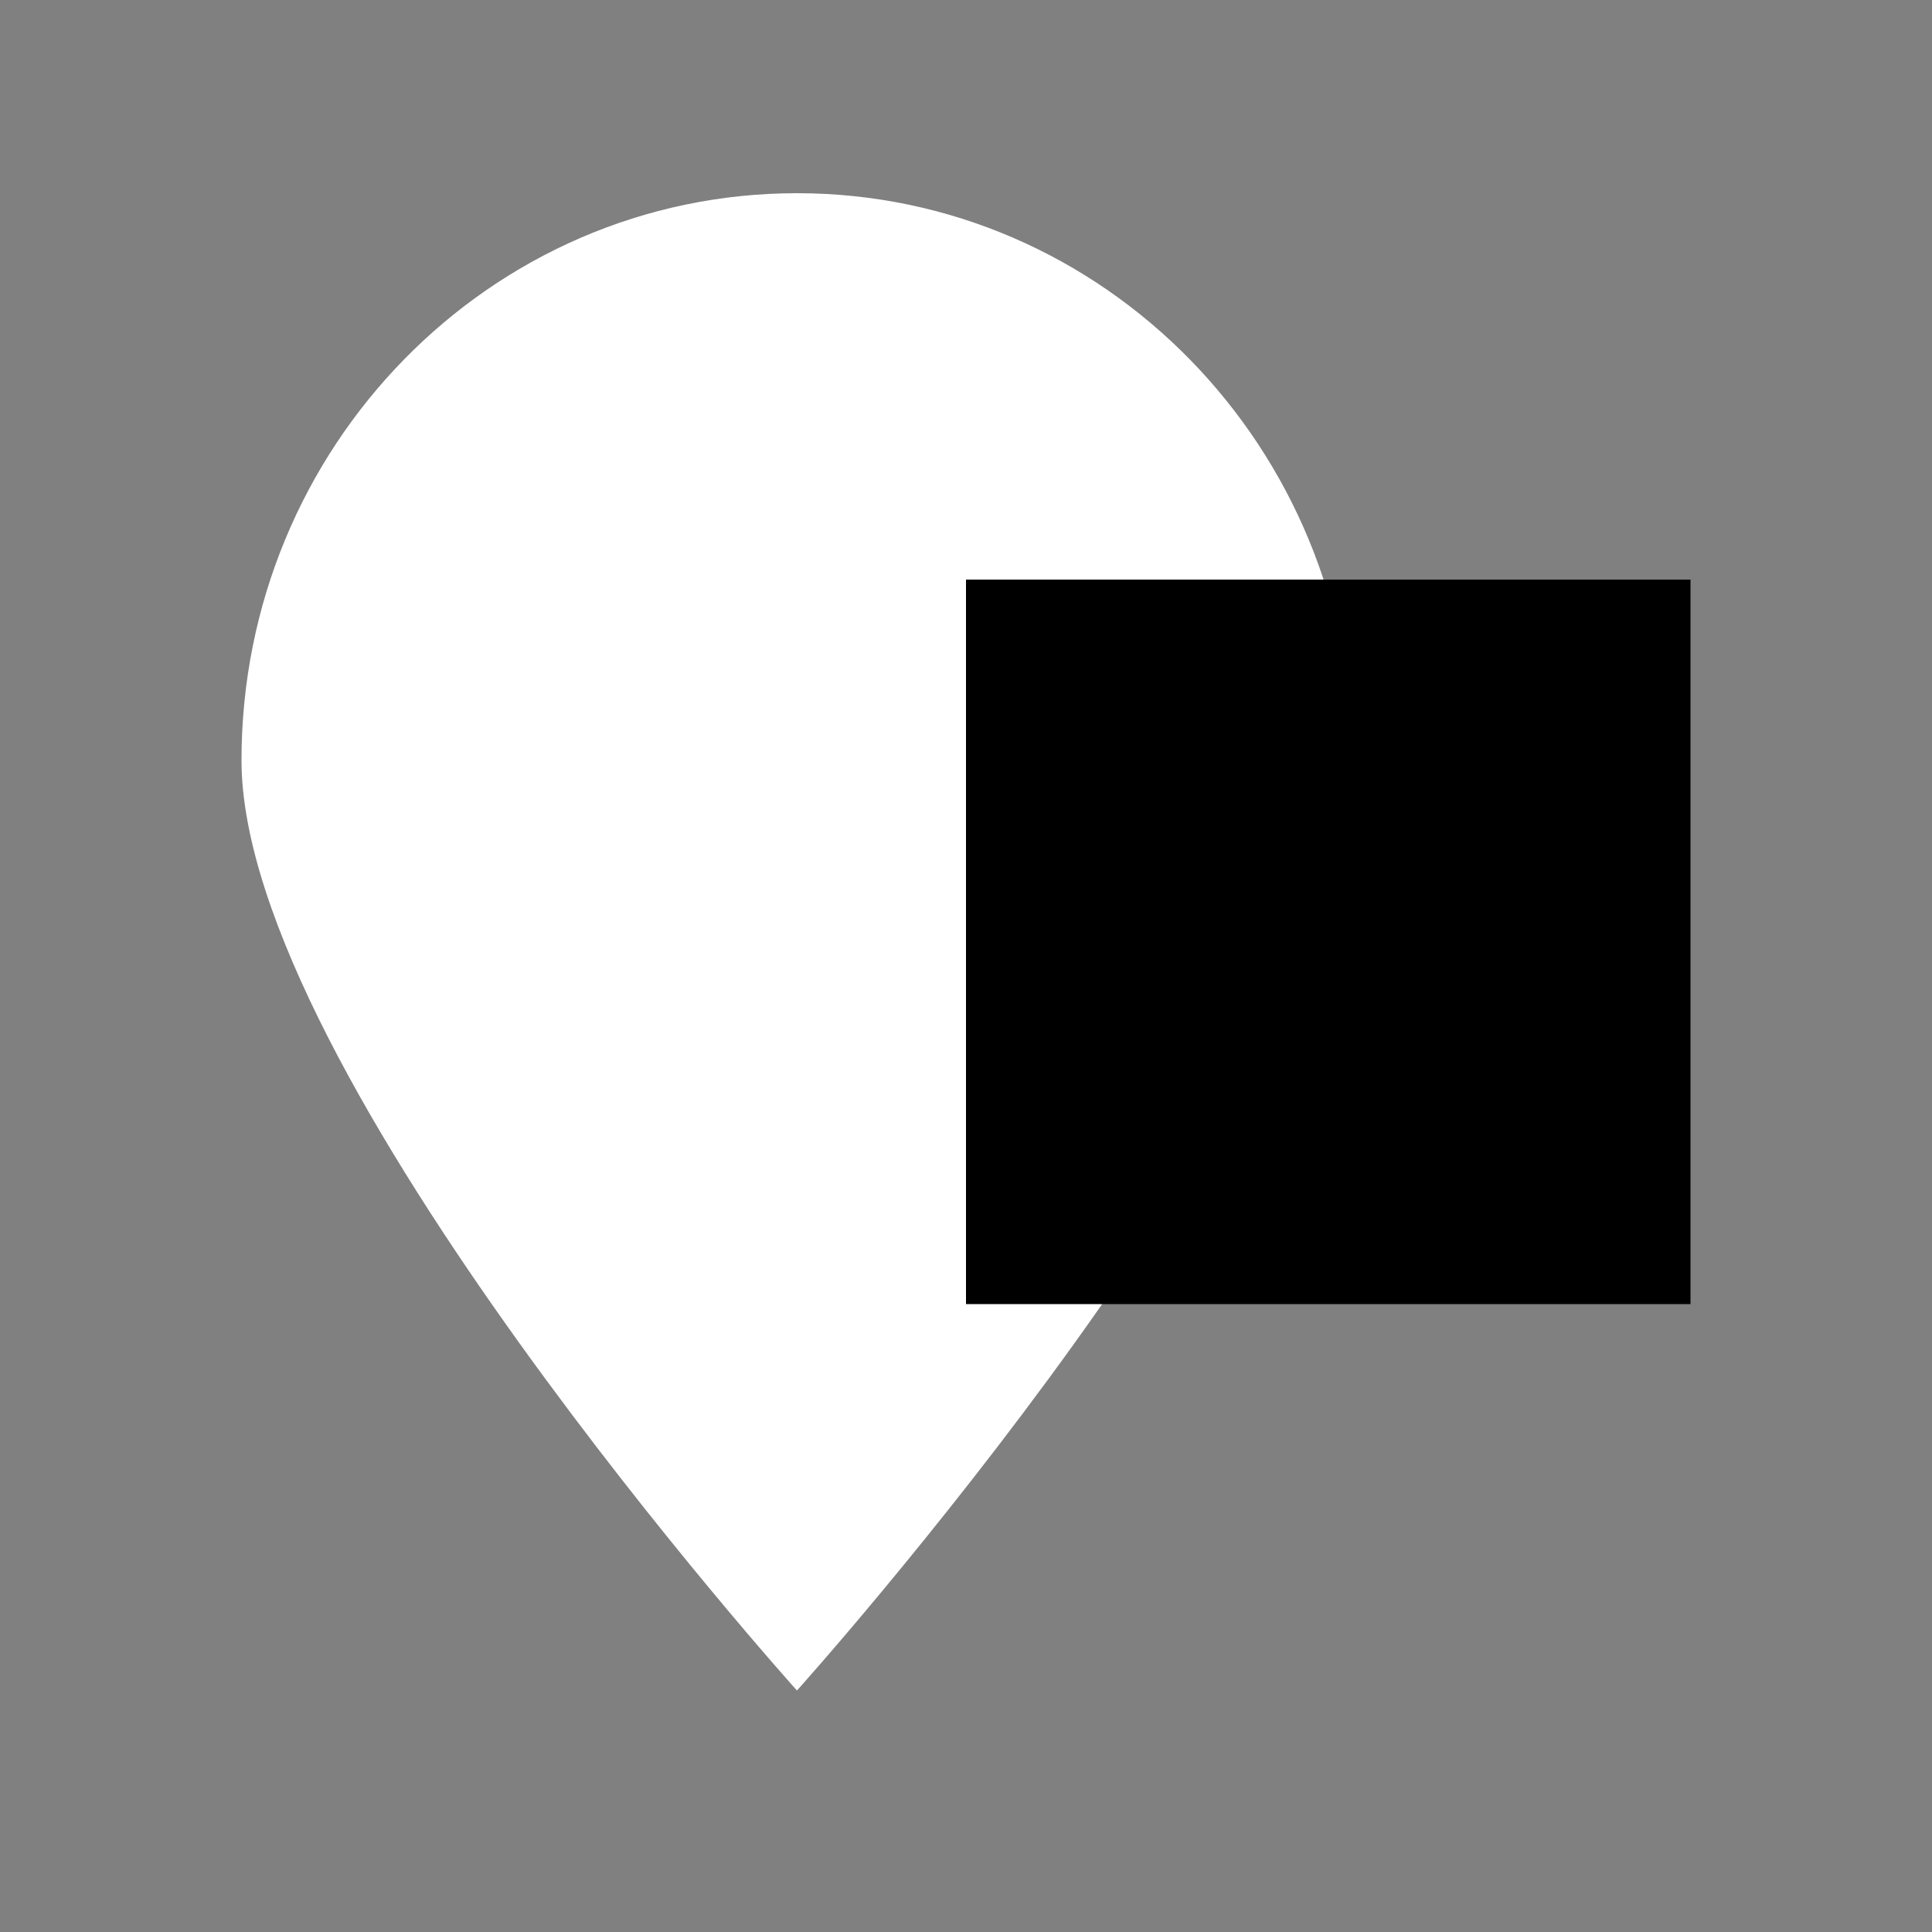 <svg width="40" height="40" viewBox="0 0 40 40" fill="none" xmlns="http://www.w3.org/2000/svg">
<rect x="0" y="0" width="40" height="40" fill="#808080" stroke="none"/>
<path d="M28 15.742C28 22.228 16.5 35 16.5 35C16.5 35 5 22.228 5 15.742C5 9.257 10.149 4 16.5 4C22.851 4 28 9.257 28 15.742Z" fill="white"/>
<rect x="20" y="12" width="15" height="15" fill="black"/>
</svg>
